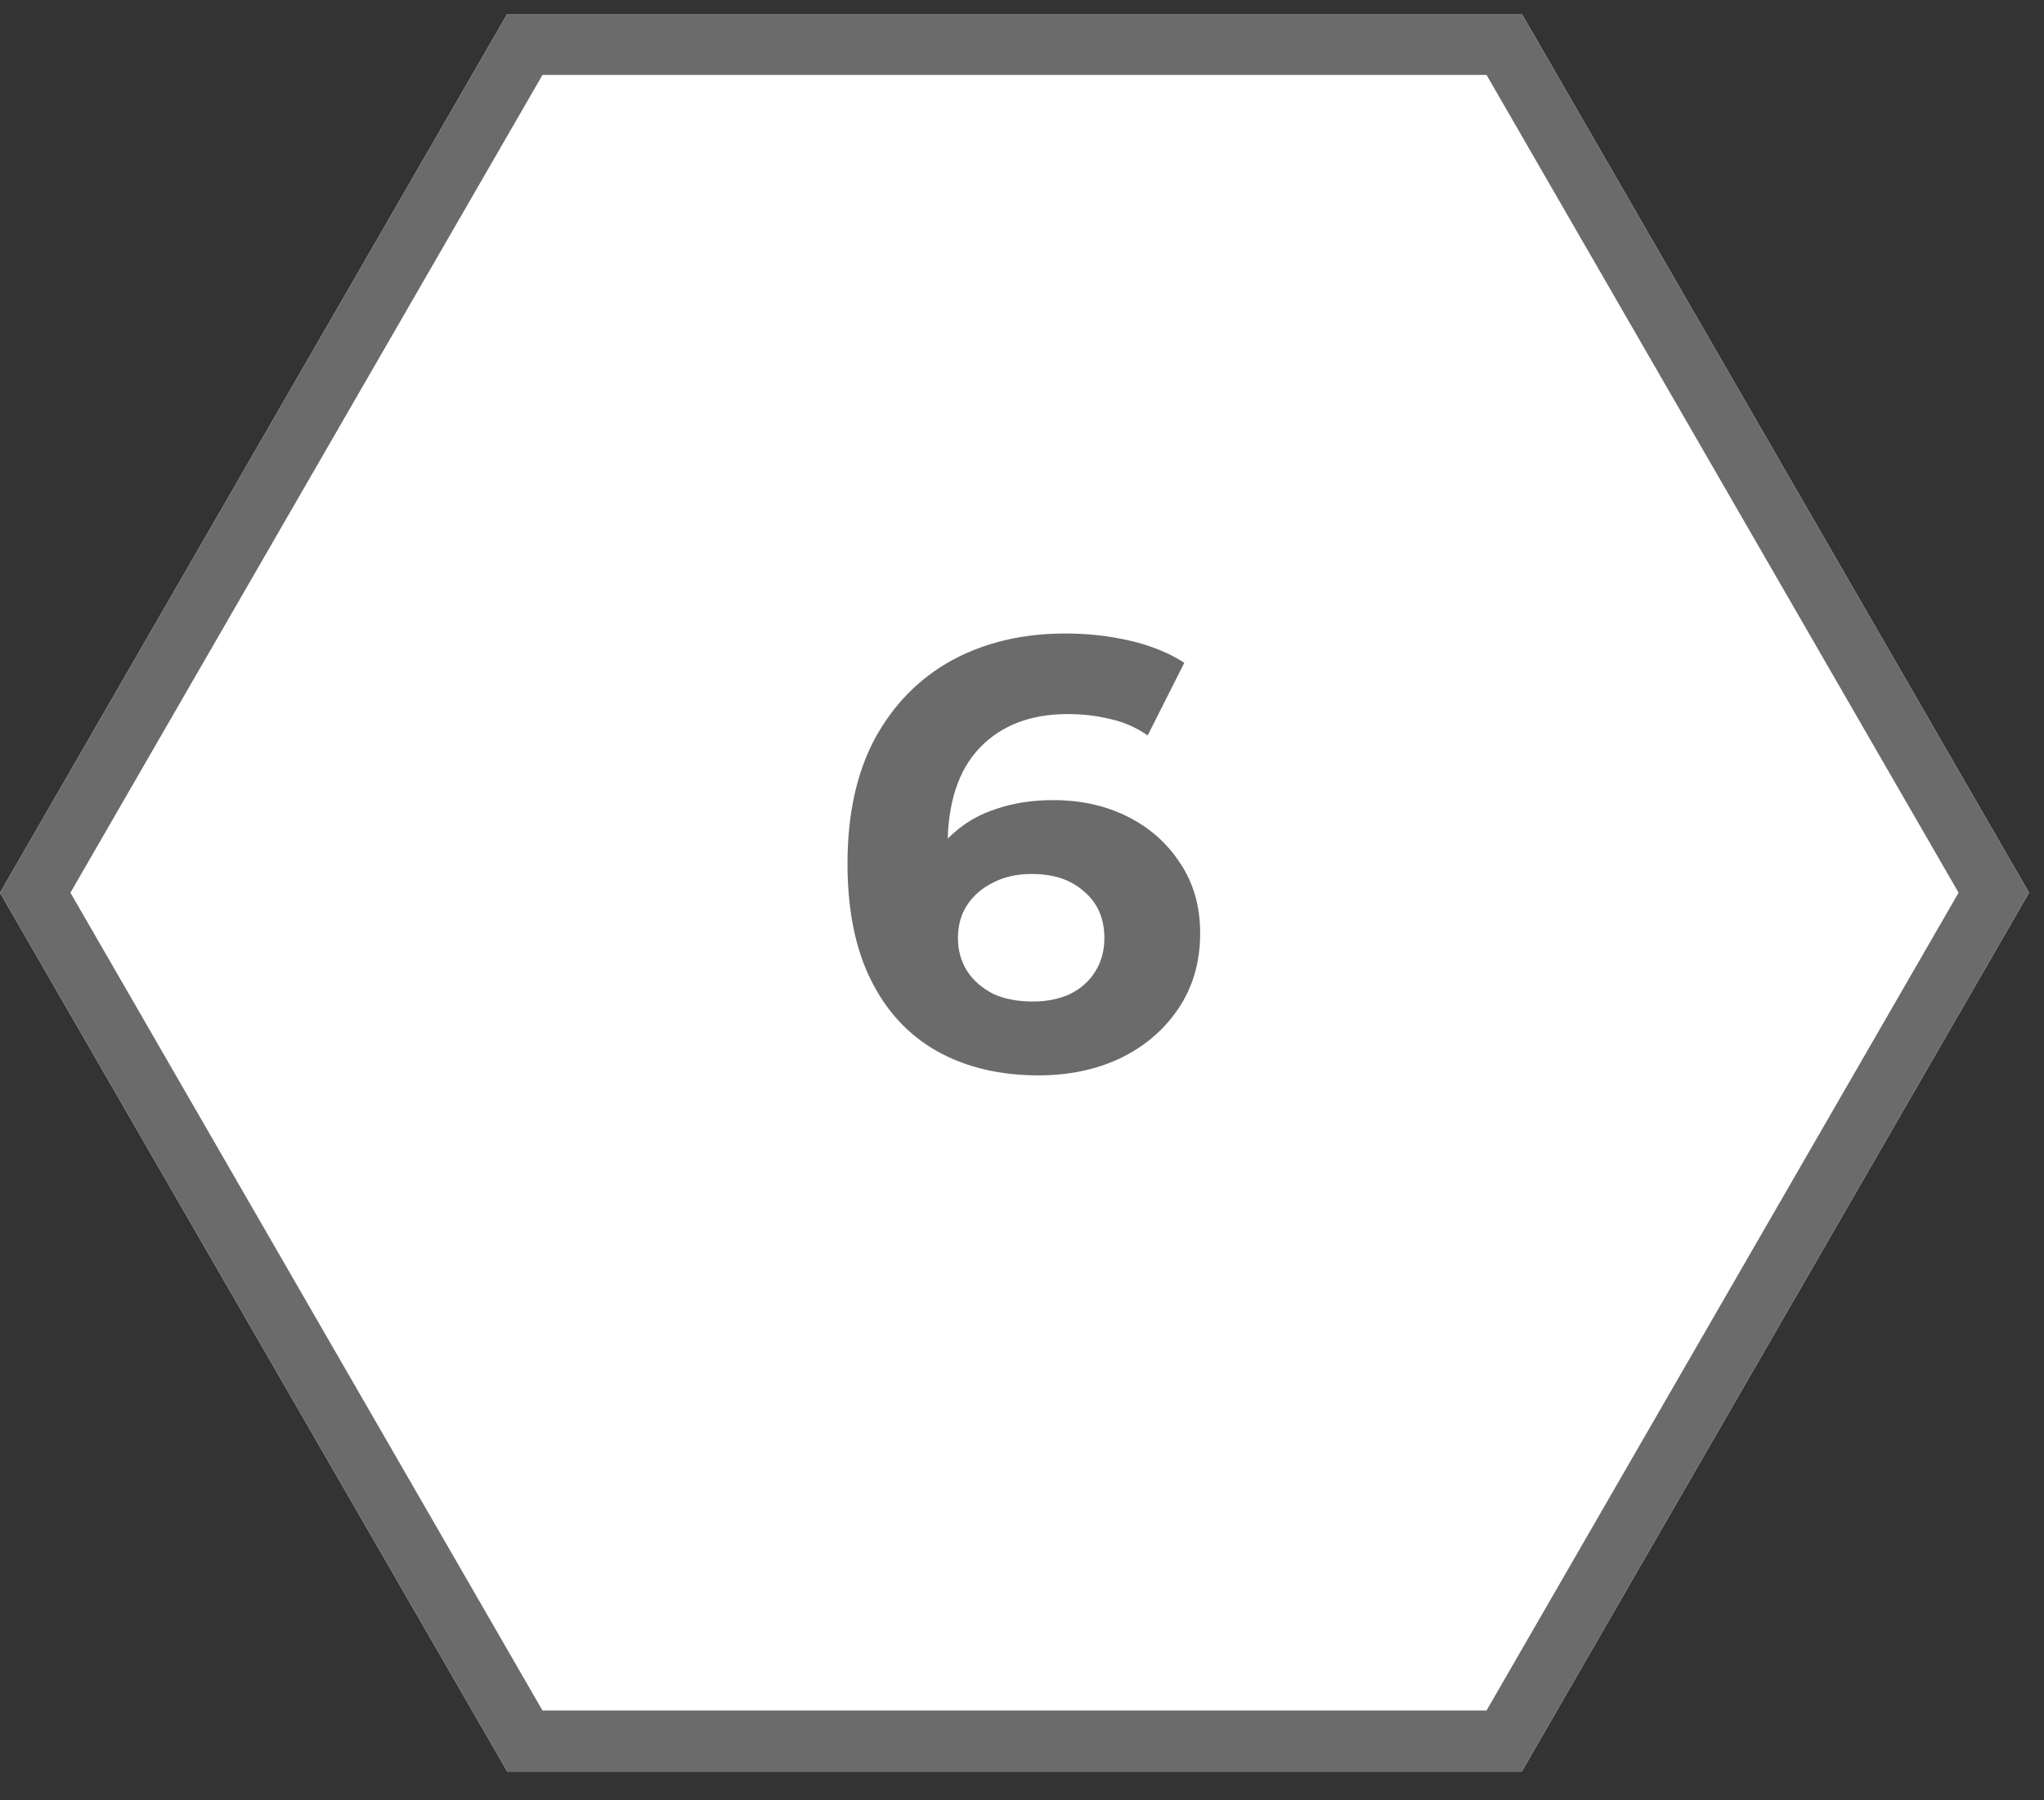 <svg width="67" height="59" viewBox="0 0 67 59" fill="none" xmlns="http://www.w3.org/2000/svg">
<rect x="0" y="0" width="67" height="59" fill="#333333" stroke="none"/>
<path d="M66.509 29.254L49.882 58.054H16.627L0 29.254L16.627 0.455L49.882 0.455L66.509 29.254Z" fill="white"/>
<path fill-rule="evenodd" clip-rule="evenodd" d="M64.2 29.254L48.727 2.455L17.782 2.455L2.309 29.254L17.782 56.054H48.727L64.2 29.254ZM49.882 58.054L66.509 29.254L49.882 0.455L16.627 0.455L0 29.254L16.627 58.054H49.882Z" fill="#6B6B6B"/>
<path d="M34.04 35.24C32.76 35.24 31.647 34.973 30.7 34.44C29.767 33.907 29.047 33.127 28.54 32.1C28.033 31.073 27.78 29.807 27.78 28.3C27.78 26.687 28.08 25.32 28.68 24.2C29.293 23.08 30.133 22.227 31.2 21.64C32.28 21.053 33.52 20.76 34.92 20.76C35.667 20.76 36.38 20.84 37.06 21C37.74 21.16 38.327 21.4 38.82 21.72L37.62 24.1C37.233 23.833 36.82 23.653 36.38 23.56C35.94 23.453 35.48 23.4 35 23.4C33.787 23.4 32.827 23.767 32.12 24.5C31.413 25.233 31.06 26.32 31.06 27.76C31.06 28 31.06 28.267 31.06 28.56C31.073 28.853 31.113 29.147 31.18 29.44L30.28 28.6C30.533 28.08 30.86 27.647 31.26 27.3C31.66 26.94 32.133 26.673 32.68 26.5C33.24 26.313 33.853 26.22 34.52 26.22C35.427 26.22 36.24 26.4 36.96 26.76C37.68 27.12 38.253 27.627 38.68 28.28C39.12 28.933 39.34 29.7 39.34 30.58C39.34 31.527 39.1 32.353 38.62 33.06C38.153 33.753 37.52 34.293 36.72 34.68C35.933 35.053 35.04 35.24 34.04 35.24ZM33.86 32.82C34.313 32.82 34.713 32.74 35.06 32.58C35.42 32.407 35.7 32.16 35.9 31.84C36.1 31.52 36.2 31.153 36.2 30.74C36.2 30.1 35.98 29.593 35.54 29.22C35.113 28.833 34.54 28.64 33.82 28.64C33.34 28.64 32.92 28.733 32.56 28.92C32.2 29.093 31.913 29.34 31.7 29.66C31.5 29.967 31.4 30.327 31.4 30.74C31.4 31.14 31.5 31.5 31.7 31.82C31.9 32.127 32.18 32.373 32.54 32.56C32.9 32.733 33.34 32.82 33.86 32.82Z" fill="#6B6B6B"/>
</svg>
